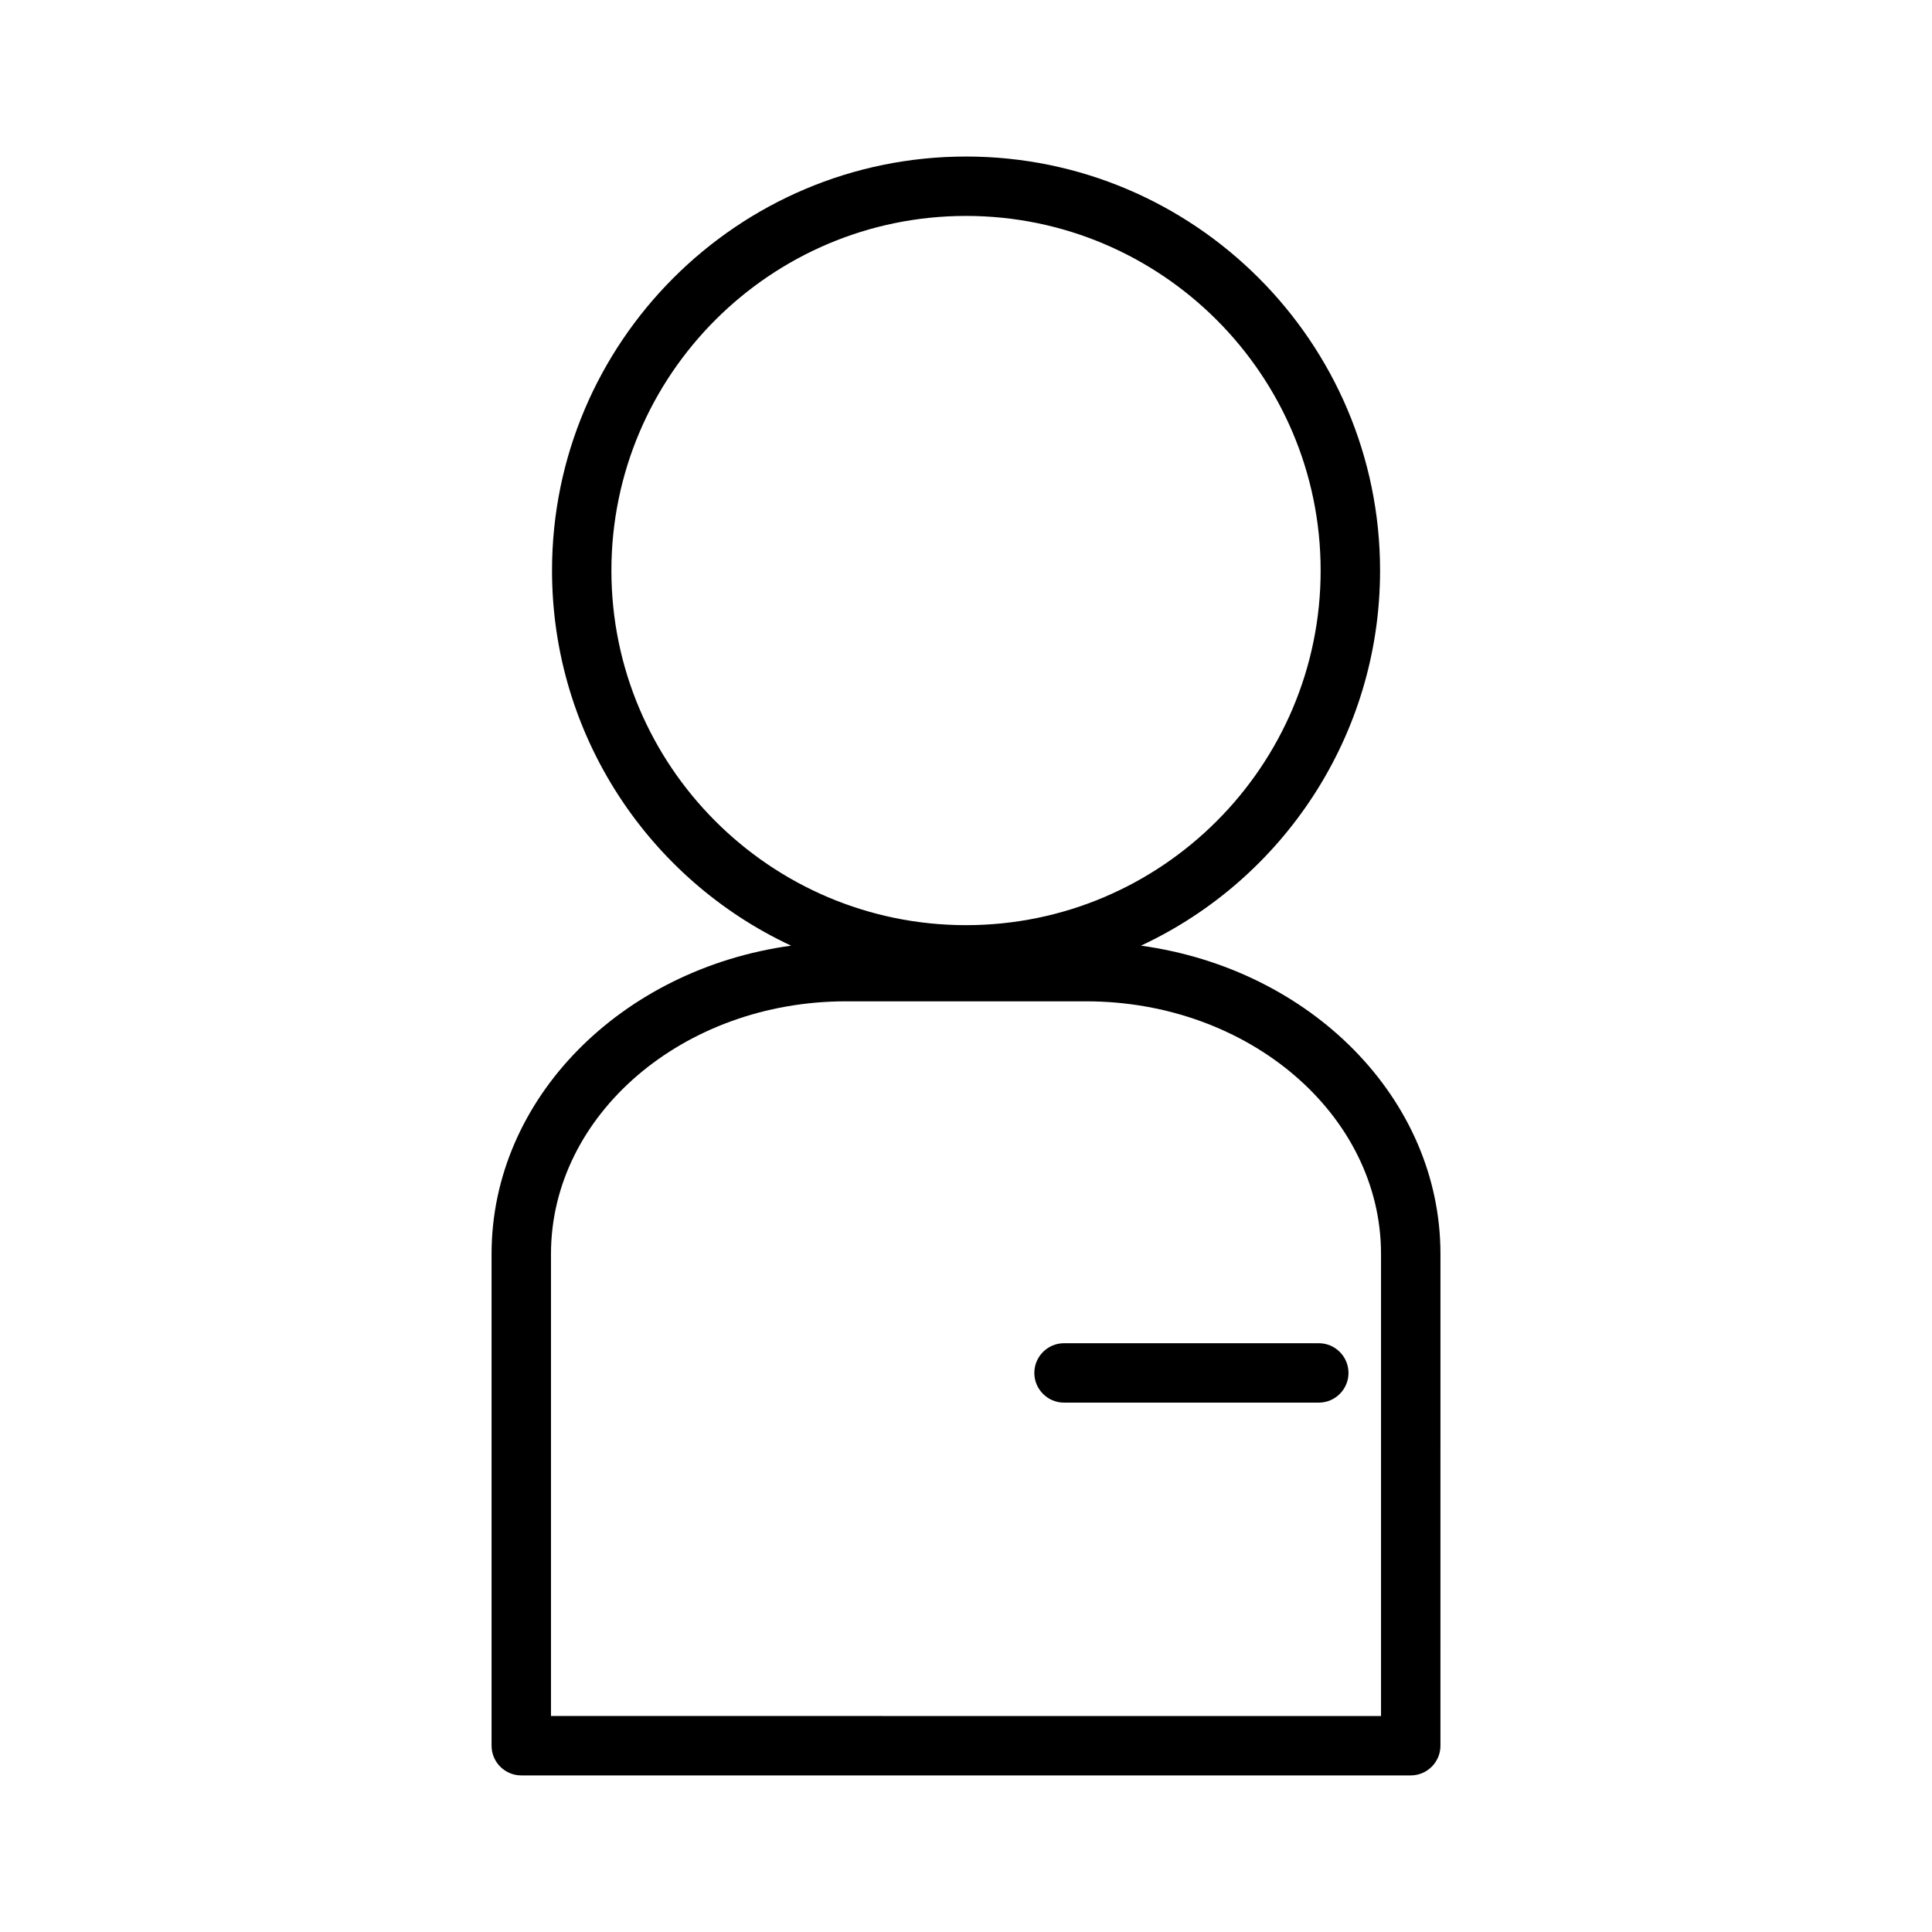 <?xml version="1.0" encoding="UTF-8"?>
<!-- Uploaded to: ICON Repo, www.svgrepo.com, Generator: ICON Repo Mixer Tools -->
<svg fill="#000000" width="800px" height="800px" version="1.1" viewBox="144 144 512 512" xmlns="http://www.w3.org/2000/svg">
 <g>
  <path d="m274.27 476.32v130.31c0 4.34 3.531 7.871 7.871 7.871h235.72c4.34 0 7.871-3.531 7.871-7.871l0.004-130.31c0-41.246-34.469-75.539-79.375-81.711 37.723-17.582 63.371-55.812 63.371-99.406 0-60.5-49.223-109.72-109.72-109.72-60.5 0-109.72 49.223-109.72 109.72 0 43.602 25.648 81.828 63.359 99.406-44.914 6.172-79.383 40.469-79.383 81.711zm31.758-181.12c0-51.82 42.156-93.977 93.977-93.977s93.977 42.156 93.977 93.977c0 51.816-42.16 93.977-93.977 93.977-51.82 0-93.977-42.16-93.977-93.977zm62.168 114.16h63.609c43.113 0 78.18 30.039 78.18 66.961v122.44l-219.97-0.004v-122.44c0-36.918 35.07-66.957 78.18-66.957z"/>
  <path d="m425.98 515.71h67.512c4.34 0 7.871-3.531 7.871-7.871s-3.531-7.871-7.871-7.871h-67.512c-4.34 0-7.871 3.531-7.871 7.871s3.531 7.871 7.871 7.871z"/>
 </g>
</svg>